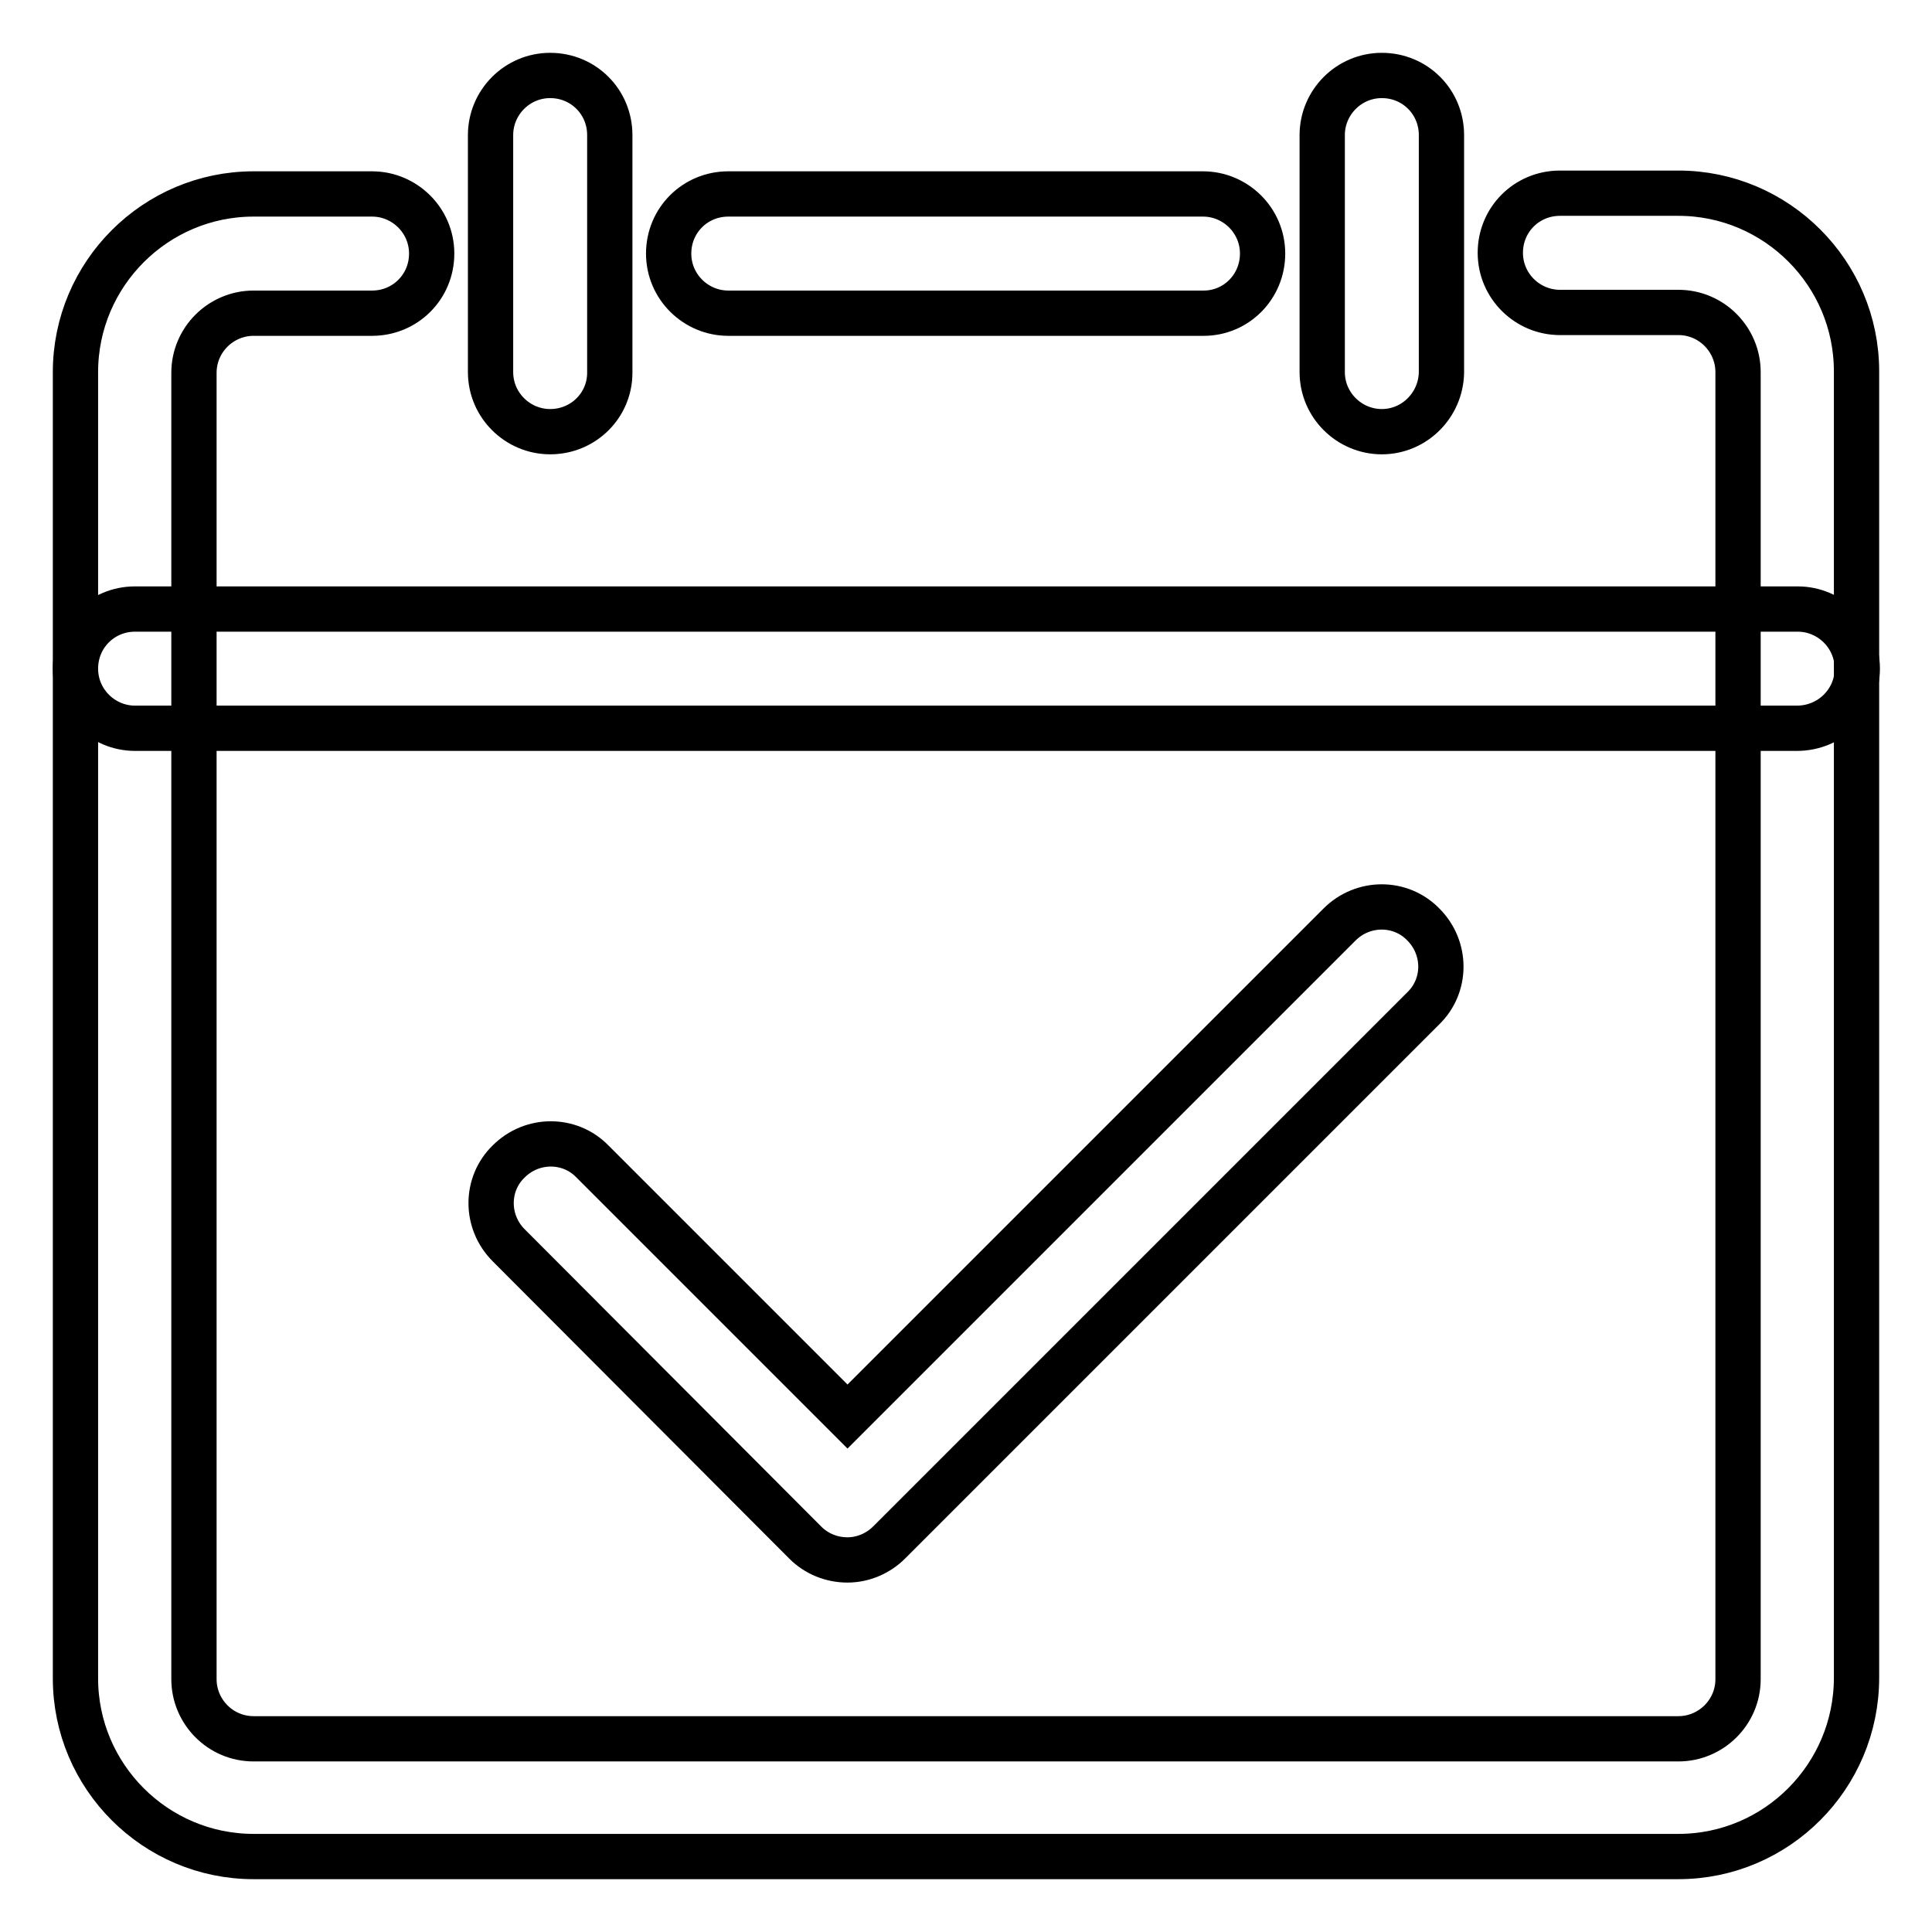 <?xml version="1.0" encoding="utf-8"?>
<!-- Svg Vector Icons : http://www.onlinewebfonts.com/icon -->
<!DOCTYPE svg PUBLIC "-//W3C//DTD SVG 1.1//EN" "http://www.w3.org/Graphics/SVG/1.1/DTD/svg11.dtd">
<svg version="1.1" xmlns="http://www.w3.org/2000/svg" xmlns:xlink="http://www.w3.org/1999/xlink" x="0px" y="0px" viewBox="0 0 256 256" enable-background="new 0 0 256 256" xml:space="preserve">
<g> <path stroke-width="6" fill-opacity="0" stroke="#000000"  d="M112.3,206.7c-2.1,0-4.1-0.8-5.6-2.3L67.4,165c-3.1-3.1-3.1-8.1,0-11.1c3.1-3.1,8.1-3.1,11.1,0l33.8,33.8 l65.2-65.2c3.1-3.1,8.1-3.1,11.1,0c3.1,3.1,3.1,8.1,0,11.1l-70.8,70.8C116.4,205.8,114.4,206.7,112.3,206.7z"/> <path stroke-width="6" fill-opacity="0" stroke="#000000"  d="M222.4,246H33.6c-13,0-23.6-10.6-23.6-23.6V49.3c0-13,10.6-23.6,23.6-23.6h15.7c4.3,0,7.9,3.5,7.9,7.9 s-3.5,7.9-7.9,7.9H33.6c-4.3,0-7.9,3.5-7.9,7.9v173.1c0,4.3,3.5,7.9,7.9,7.9h188.8c4.3,0,7.9-3.5,7.9-7.9V49.3 c0-4.3-3.5-7.9-7.9-7.9h-15.7c-4.3,0-7.9-3.5-7.9-7.9s3.5-7.9,7.9-7.9h15.7c13,0,23.6,10.6,23.6,23.6v173.1 C246,235.4,235.4,246,222.4,246z"/> <path stroke-width="6" fill-opacity="0" stroke="#000000"  d="M159.5,41.5H96.5c-4.3,0-7.9-3.5-7.9-7.9s3.5-7.9,7.9-7.9h62.9c4.3,0,7.9,3.5,7.9,7.9 S163.8,41.5,159.5,41.5z M183.1,57.2c-4.3,0-7.9-3.5-7.9-7.9l0,0V17.9c0-4.3,3.5-7.9,7.9-7.9s7.9,3.5,7.9,7.9v31.5 C190.9,53.7,187.4,57.2,183.1,57.2L183.1,57.2z M72.9,57.2c-4.3,0-7.9-3.5-7.9-7.9l0,0V17.9c0-4.3,3.5-7.9,7.9-7.9s7.9,3.5,7.9,7.9 v31.5C80.8,53.7,77.3,57.2,72.9,57.2L72.9,57.2z M238.1,96.5H17.9c-4.3,0-7.9-3.5-7.9-7.9s3.5-7.9,7.9-7.9h220.3 c4.3,0,7.9,3.5,7.9,7.9S242.5,96.5,238.1,96.5L238.1,96.5z"/></g>
</svg>